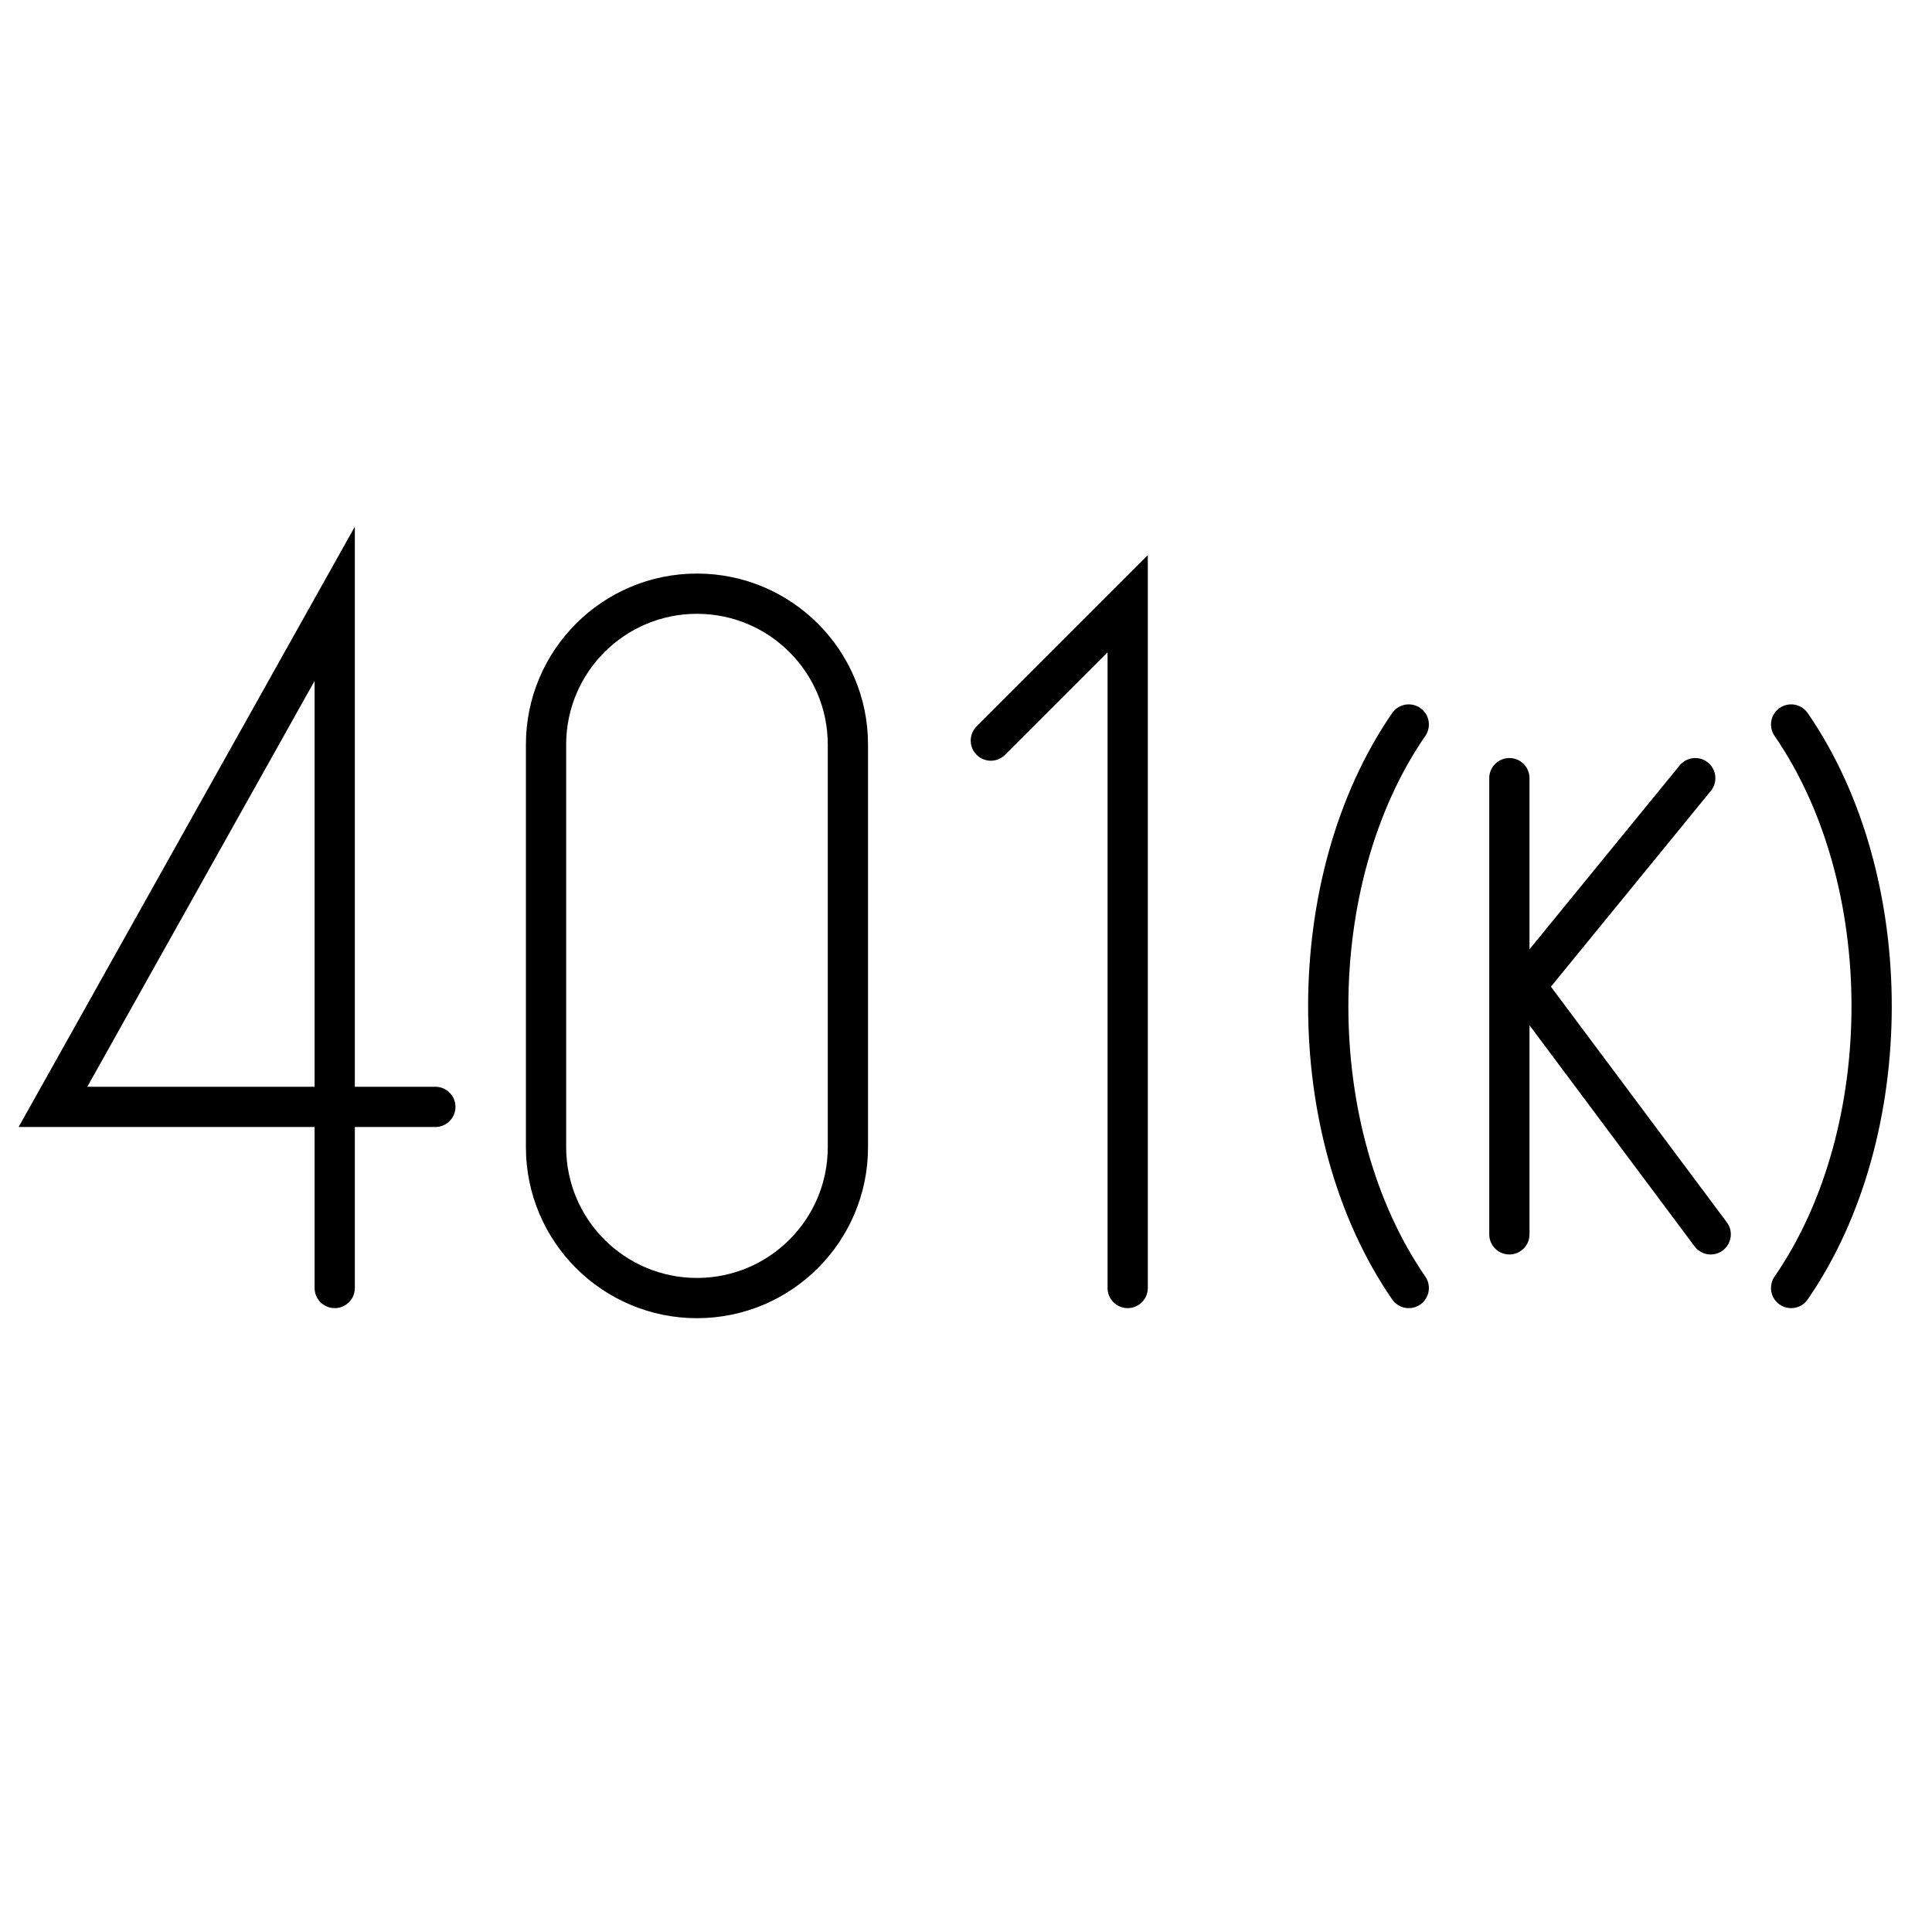 <svg width="48" height="48" viewBox="0 0 48 48" fill="none" xmlns="http://www.w3.org/2000/svg">
<path d="M13.566 18.5C13.566 16.429 15.245 14.75 17.316 14.75C19.387 14.75 21.066 16.429 21.066 18.5V28.5C21.066 30.571 19.387 32.25 17.316 32.25C15.245 32.25 13.566 30.571 13.566 28.5V18.5Z" stroke="black" stroke-linecap="round" stroke-linejoin="round"/>
<path d="M24.617 18.4L28.017 15V32" stroke="black" stroke-linecap="round"/>
<path d="M10.816 27.5H1.316L8.316 15V32" stroke="black" stroke-linecap="round"/>
<path d="M37.5 19.333V30.667" stroke="black" stroke-linecap="round" stroke-linejoin="round"/>
<path d="M42.118 19.333L37.898 24.5L42.502 30.667" stroke="black" stroke-linecap="round" stroke-linejoin="round"/>
<path d="M35 32C32.333 28.134 32.333 21.866 35 18" stroke="black" stroke-linecap="round"/>
<path d="M44.5 18C47.167 21.866 47.167 28.134 44.5 32" stroke="black" stroke-linecap="round"/>
</svg>
